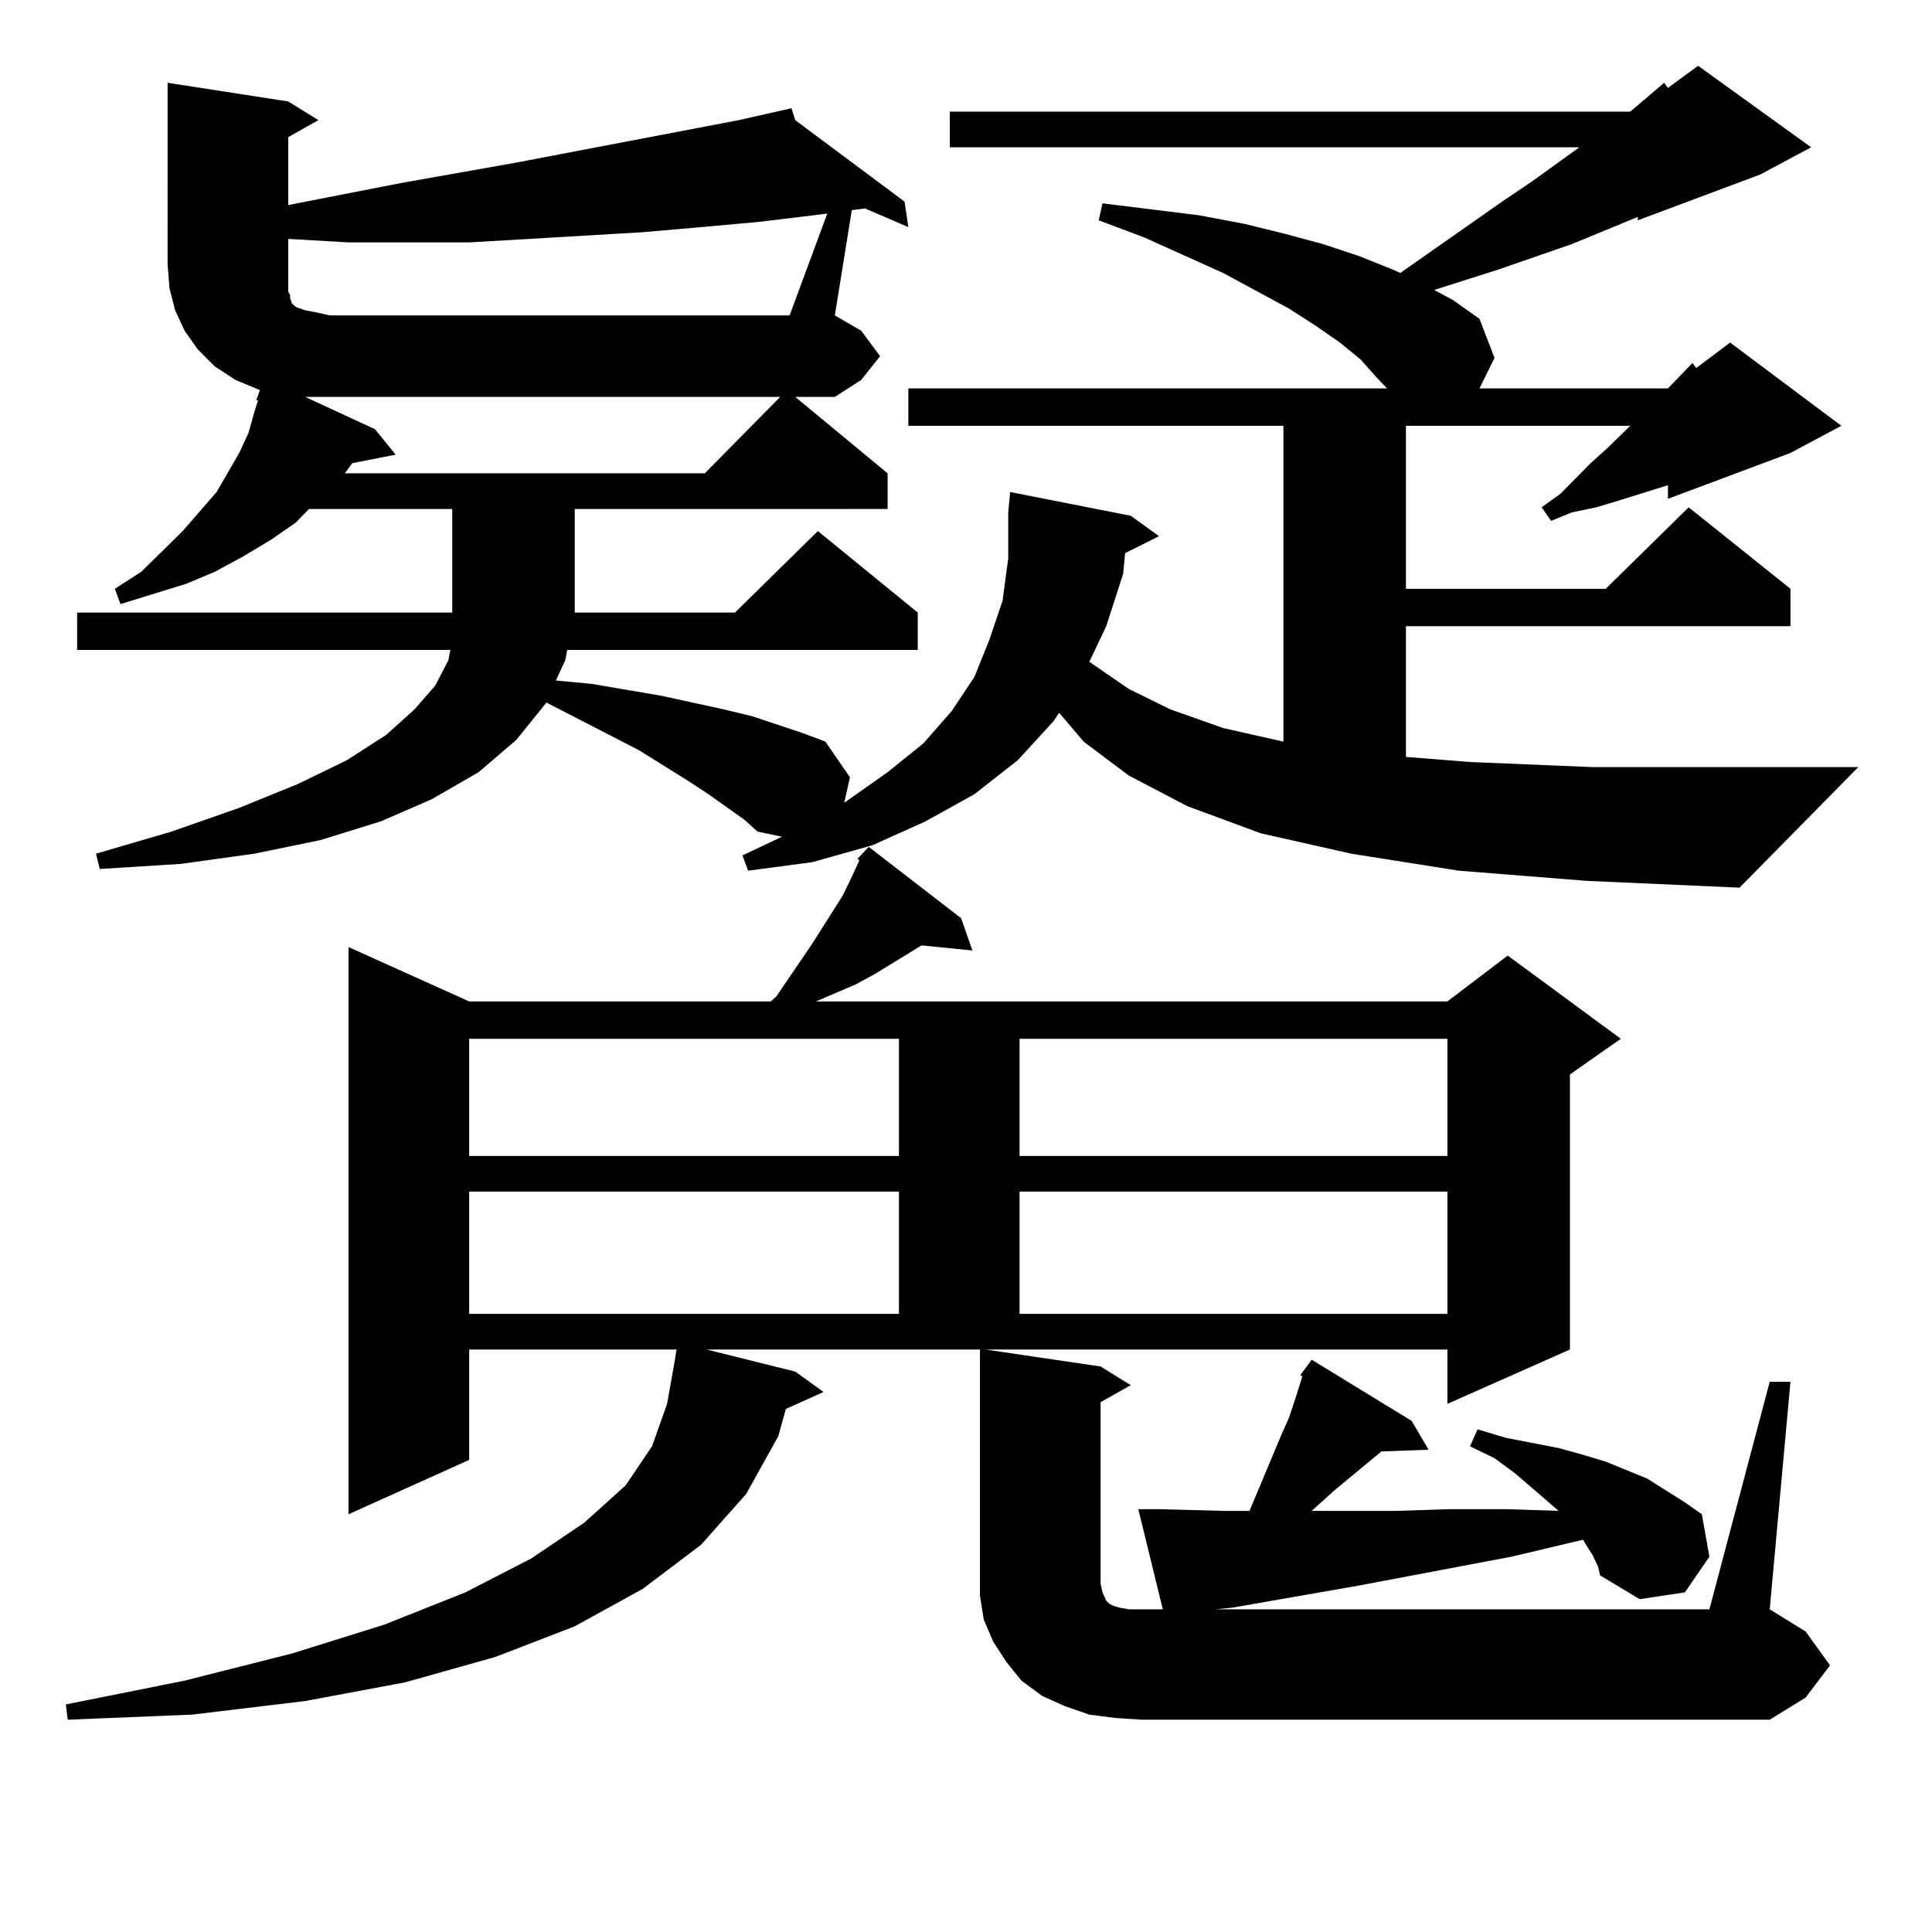 <?xml version="1.0" encoding="utf-8"?>
<!-- Generator: Adobe Illustrator 16.0.0, SVG Export Plug-In . SVG Version: 6.00 Build 0)  -->
<!DOCTYPE svg PUBLIC "-//W3C//DTD SVG 1.1//EN" "http://www.w3.org/Graphics/SVG/1.1/DTD/svg11.dtd">
<svg version="1.1" id="图层_1" xmlns="http://www.w3.org/2000/svg" xmlns:xlink="http://www.w3.org/1999/xlink" x="0px" y="0px"
	 width="1000px" height="1000px" viewBox="0 0 1000 1000" enable-background="new 0 0 1000 1000" xml:space="preserve">
<path d="M824.297,804.859l-3.902-6.152l-0.976-1.758l-37.072,8.789l-79.022,14.941l-65.364,11.426l-8.78,0.879h255.604
	l31.219-117.773h10.731l-10.731,117.773l18.536,11.426l12.683,17.578l-12.683,16.699l-18.536,11.426h-324.87l-13.658-0.879
	l-13.658-1.758l-12.683-4.395l-11.707-5.273l-10.731-7.91l-7.805-9.668l-6.829-10.547l-4.878-11.426l-1.951-12.305v-11.426V698.512
	h-141.46l45.853,11.426l14.634,10.547l-19.512,8.789l-3.902,14.063l-16.585,29.883l-23.414,26.367l-30.243,22.852l-35.121,19.336
	l-40.975,15.82l-46.828,13.184l-51.706,9.668l-58.535,7.031l-64.389,2.637l-0.976-7.91l61.462-12.305l55.608-14.063l47.804-14.941
	l41.95-16.699l34.146-17.578l27.316-18.457l21.463-19.336l13.658-20.215l7.805-21.973l3.902-21.973l0.976-6.152H242.848v57.129
	l-62.438,28.125V490.211l62.438,28.125h156.094l2.927-2.637l18.536-27.246l15.609-24.609l3.902-7.91l4.878-10.547l-0.976-0.879
	l5.854-6.152l47.804,36.914l5.854,16.699l-26.341-2.637l-24.39,14.941l-9.756,5.273l-20.487,8.789h326.821l31.219-23.73
	l58.535,43.066l-26.341,18.457v142.383l-63.413,28.125v-28.125H510.158l59.511,8.789l15.609,9.668l-15.609,8.789v94.043l0.976,4.395
	l1.951,4.395l1.951,1.758l1.951,0.879l2.927,0.879l4.878,0.879h6.829h10.731l-12.683-51.855h9.756l34.146,0.879h13.658
	l16.585-39.551l3.902-8.789l2.927-8.789l3.902-12.305l-0.976-0.879l5.854-7.91l51.706,31.641l8.78,14.941l-24.39,0.879
	l-24.39,20.215l-8.78,7.91l-2.927,2.637h44.877l26.341-0.879h29.268l27.316,0.879l-22.438-19.336l-10.731-7.91l-12.683-6.152
	l3.902-8.789l14.634,4.395l13.658,2.637l13.658,2.637l12.683,3.516l11.707,3.516l10.731,4.395l10.731,4.395l9.756,6.152l9.756,6.152
	l8.78,6.152l3.902,21.973l-12.683,18.457l-23.414,3.516l-20.487-12.305l-0.976-4.395L824.297,804.859z M755.03,450.66l-55.608-8.789
	l-46.828-10.547l-38.048-14.063l-30.243-15.82l-23.414-17.578l-12.683-14.941l-2.927,4.395l-18.536,20.215l-22.438,17.578
	l-25.365,14.063l-27.316,12.305l-31.219,8.789l-33.17,4.395l-2.927-7.91l20.487-9.668l-12.683-2.637l-6.829-6.152l-18.536-13.184
	l-10.731-7.031l-25.365-15.82l-47.804-24.609l-15.609,19.336l-19.512,16.699l-24.39,14.063l-26.341,11.426l-31.219,9.668
	l-34.146,7.031l-38.048,5.273l-41.95,2.637l-1.951-7.91l39.023-11.426l35.121-12.305l30.243-12.305l25.365-12.305l20.487-13.184
	l14.634-13.184l10.731-12.305l6.829-13.184l0.976-5.273H39.926v-19.336h340.479l42.926-42.188l51.706,42.188v19.336H293.578
	l-0.976,5.273l-4.878,10.547l18.536,1.758l36.097,6.152l32.194,7.031l14.634,3.516l26.341,8.789l11.707,4.395l12.683,18.457
	l-2.927,13.184l22.438-15.82l18.536-14.941l14.634-16.699l11.707-17.578l7.805-19.336l6.829-20.215l2.927-21.973v-23.73
	l0.976-10.547l62.438,12.305l14.634,10.547l-17.561,8.789l-0.976,10.547l-8.78,27.246l-8.78,18.457l20.487,14.063l21.463,10.547
	l27.316,9.668l31.219,7.031V220.387H470.159v-19.336h247.799l-5.854-6.152l-7.805-8.789l-10.731-8.789l-12.683-8.789l-13.658-8.789
	l-34.146-18.457l-40.975-18.457l-23.414-8.789l1.951-8.789l49.755,6.152l23.414,4.395l21.463,5.273l19.512,5.273l18.536,6.152
	l17.561,7.031l3.902,1.758l52.682-36.914l15.609-10.547l14.634-10.547l9.756-7.031H491.622V57.789h352.187l17.561-14.941
	l1.951,2.637l15.609-11.426l58.535,42.188l-26.341,14.063l-63.413,23.73v-1.758l-34.146,14.063l-38.048,13.184l-33.17,10.547
	l9.756,5.273l13.658,9.668l7.805,20.215l-7.805,15.82h97.559l12.683-13.184l1.951,2.637l17.561-13.184l57.56,43.066l-26.341,14.063
	l-63.413,23.73v-7.031l-25.365,7.91l-11.707,3.516l-12.683,2.637l-10.731,4.395l-4.878-7.031l9.756-7.031l15.609-15.82l8.78-7.91
	l11.707-11.426H727.714v84.375h103.412l42.926-42.188l52.682,42.188v19.336h-199.02v67.676l33.17,2.637l63.413,2.637h137.558
	l-61.462,62.402l-79.022-3.516L755.03,450.66z M455.525,184.352l-9.756,12.305l-13.658,8.789h-20.487l47.804,39.551v18.457H297.48
	v53.613h-63.413v-53.613h-74.145l-6.829,7.031l-12.683,8.789l-14.634,8.789l-14.634,7.91l-14.634,6.152l-34.146,10.547l-2.927-7.91
	l13.658-8.789l21.463-21.094l17.561-20.215l11.707-20.215l4.878-10.547l2.927-10.547l1.951-6.152h-0.976l1.951-5.273l-12.683-5.273
	l-10.731-7.031l-8.78-8.789l-6.829-9.668l-4.878-10.547l-2.927-11.426l-0.976-12.305V42.848l62.438,9.668l15.609,9.668
	l-15.609,8.789v35.156l58.535-11.426l59.511-10.547l115.119-21.973l27.316-6.152l1.951,6.152l56.584,42.188l1.951,13.184
	l-22.438-9.668l-6.829,0.879l-8.78,54.492l13.658,7.91L455.525,184.352z M428.209,110.523l-6.829,0.879l-29.268,3.516l-29.268,2.637
	l-30.243,2.637l-59.511,3.516l-30.243,1.758h-31.219H180.41l-30.243-1.758h-0.976v13.184v6.152v4.395v3.516l0.976,1.758v1.758
	l0.976,2.637l1.951,1.758l4.878,1.758l4.878,0.879l7.805,1.758h238.043L428.209,110.523z M194.068,222.145l10.731,13.184
	l-22.438,4.395l-3.902,5.273h186.337l39.023-39.551H157.972L194.068,222.145z M242.848,537.672v60.645h222.434v-60.645H242.848z
	 M242.848,616.773v63.281h222.434v-63.281H242.848z M527.719,537.672v60.645h221.458v-60.645H527.719z M527.719,616.773v63.281
	h221.458v-63.281H527.719z"/>
</svg>
